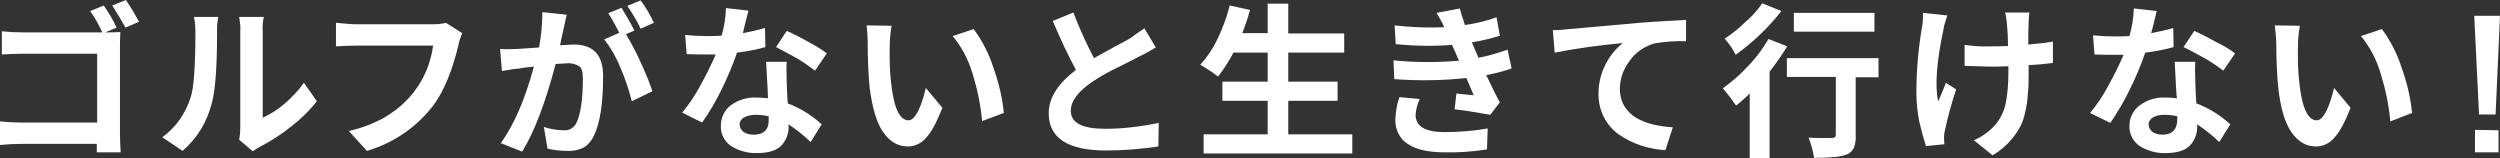 <?xml version="1.0" encoding="utf-8"?>
<!-- Generator: Adobe Illustrator 21.0.0, SVG Export Plug-In . SVG Version: 6.00 Build 0)  -->
<svg version="1.1" id="レイヤー_1" xmlns="http://www.w3.org/2000/svg" xmlns:xlink="http://www.w3.org/1999/xlink" x="0px"
	 y="0px" viewBox="0 0 679.4 43" style="enable-background:new 0 0 679.4 43;" xml:space="preserve">
<rect x="0" y="0" width="679.4" height="43" fill="#333333" stroke="none"/>
<style type="text/css">
	.st0{fill:#FFFFFF;}
</style>
<title>main-taidan-text-title</title>
<path class="st0" d="M32.6,12.8v23.3c0,2,0.1,3.8,0.2,5.3h-6.5c0-0.5,0-1.2,0-2.3H5.8c-1.8,0-3.8,0.1-5.8,0.3V33
	c2.1,0.2,3.9,0.3,5.6,0.3h20.8V14.6H6.1c-2,0-3.9,0.1-5.6,0.2V8.5c1.9,0.2,3.7,0.3,5.6,0.3h21.7c-0.9-2-2-4-3.3-5.8l3.7-1.5
	c1.3,1.9,2.5,3.9,3.5,6l-3.1,1.3h0.2c1.6,0,2.9,0,3.9-0.1C32.6,10.8,32.6,12.2,32.6,12.8z M30.5,1.5L34.2,0c1.3,1.9,2.5,3.9,3.6,5.9
	l-3.7,1.6C33,5.5,31.8,3.5,30.5,1.5z"/>
<path class="st0" d="M49.6,41l-5.5-3.7c3.7-2.7,6.3-6.4,7.7-10.8c0.9-2.7,1.3-8.6,1.3-17.8c0-1.4-0.1-2.7-0.4-4.1h6.6
	c-0.2,1.3-0.4,2.7-0.3,4c0,9.6-0.5,16-1.4,19.3C56.3,33.1,53.6,37.6,49.6,41z M68.7,41.1L65,38c0.2-1.1,0.3-2.2,0.3-3.3V8.5
	c0.1-1.3-0.1-2.6-0.3-3.9h6.7c-0.3,1.3-0.4,2.6-0.3,3.9V32c2.1-1,4.1-2.2,5.9-3.8c2-1.7,3.8-3.6,5.3-5.7l3.5,5c-2,2.6-4.4,4.9-7,6.9
	c-2.6,2.1-5.4,3.9-8.3,5.4C70,40.2,69.3,40.7,68.7,41.1z"/>
<path class="st0" d="M121.2,6.2l4.4,2.8c-0.4,1-0.8,2.1-1,3.2c-1.7,7.1-4,12.6-6.8,16.4c-4.6,6-10.9,10.3-18.1,12.4l-4.9-5.4
	c7.5-1.7,13.4-5.2,17.6-10.5c2.9-3.7,4.7-8.1,5.3-12.7h-21c-2,0-3.8,0.1-5.4,0.2V6.2c2.4,0.2,4.2,0.4,5.4,0.4h20.8
	C118.8,6.6,120,6.5,121.2,6.2z"/>
<path class="st0" d="M147.4,3.3l6.6,0.7c-0.2,0.8-0.4,2-0.8,3.7l-0.5,2.2c-0.2,1-0.4,1.9-0.5,2.4c2-0.1,3.2-0.2,3.7-0.2
	c5.3,0,8,2.8,8,8.5c0,7.4-0.8,12.8-2.5,16.3c-0.6,1.3-1.6,2.5-2.8,3.2c-1.4,0.7-2.9,1-4.5,0.9c-1.8,0-3.6-0.2-5.3-0.6l-1-5.9
	c1.8,0.6,3.6,0.9,5.5,0.9c1.4,0.1,2.7-0.7,3.3-1.9c1.2-2.4,1.8-6.5,1.8-12.2c0-1.7-0.3-2.8-1-3.3c-1-0.6-2.1-0.9-3.3-0.8
	c-0.4,0-1.4,0.1-3.1,0.2c-2.8,10.6-5.8,18.5-9.1,23.8l-5.8-2.3c3.6-5,6.6-11.9,9-20.8c-1.7,0.2-3,0.3-3.8,0.5
	c-1.4,0.1-3,0.4-4.9,0.7l-0.5-6c0.8,0.1,2.4,0.1,4.8,0c1.4-0.1,3.3-0.2,5.8-0.4C147.1,9.6,147.4,6.4,147.4,3.3z M172.4,8.3l-2.3,1
	c1.5,2.4,2.8,5,4,7.6c1.2,2.6,2.3,5.2,3.2,7.9l-5.6,2.7c-0.8-3.1-1.8-6.2-3.1-9.1c-1.1-2.8-2.6-5.4-4.4-7.7l4.1-1.8
	c-0.9-1.8-1.9-3.6-3-5.3l3.6-1.5C170.1,4.1,171.3,6.1,172.4,8.3L172.4,8.3z M177.7,6.2l-3.6,1.6c-1-2.2-2.3-4.2-3.6-6.2l3.6-1.5
	C175.5,2,176.7,4,177.7,6.2L177.7,6.2z"/>
<path class="st0" d="M207.9,7.6l0.1,5.2c-2.5,0.7-5.1,1.2-7.7,1.5c-1.2,3.4-2.6,6.8-4.2,10c-1.5,3.1-3.3,6.2-5.3,9l-5.4-2.7
	c1.9-2.3,3.6-4.8,5-7.5c1.5-2.7,2.9-5.5,4.1-8.3c-0.5,0-1.3,0-2.3,0c-1.8,0-3.6,0-5.6-0.1l-0.4-5.2c2,0.2,3.9,0.3,5.9,0.3
	c1.3,0,2.6,0,4-0.1c0.7-2.4,1.1-4.9,1.2-7.5l6.1,0.7C202.6,6,202.1,8,201.9,9C203.9,8.6,205.9,8.2,207.9,7.6z M208.2,16.8h5.6
	c-0.1,0.9-0.1,2.8,0,5.7c0.1,1.9,0.1,3.8,0.3,5.6c3.4,1.3,6.5,3.2,9.2,5.7l-3,4.8c-1.8-1.8-3.9-3.4-6-4.8v0.4c0.1,2-0.6,3.9-2,5.4
	c-1.3,1.3-3.5,2-6.5,2c-2.5,0.1-5-0.6-7.1-1.9c-1.8-1.2-2.9-3.3-2.8-5.5c0-2.1,0.9-4.2,2.6-5.5c2.1-1.6,4.6-2.3,7.2-2.2
	c0.7,0,1.7,0.1,3,0.2C208.7,26.4,208.6,23.1,208.2,16.8L208.2,16.8z M208.9,32.4v-0.8c-1.2-0.3-2.4-0.4-3.6-0.4
	c-1.1,0-2.1,0.2-3.1,0.7c-0.7,0.4-1.2,1.1-1.2,1.9c0,0.8,0.4,1.5,1,2c0.8,0.6,1.8,0.8,2.8,0.8C207.6,36.6,209,35.2,208.9,32.4
	L208.9,32.4z M224.7,14.5l-3.2,4.7c-1.6-1.2-3.3-2.4-5-3.4c-2.2-1.2-4-2.2-5.6-3l2.9-4.4c1.6,0.7,3.6,1.7,5.9,3
	C221.4,12.3,223.1,13.3,224.7,14.5z"/>
<path class="st0" d="M235.5,6.9l6.8,0.1c-0.3,1.8-0.5,3.6-0.5,5.4c-0.1,3.5,0,6.7,0.3,9.5c0.7,7.2,2.3,10.8,4.8,10.8
	c0.9,0,1.8-0.9,2.7-2.7c0.9-1.9,1.5-4,2-6.1l4.5,5.4c-1.5,3.8-2.9,6.5-4.4,8.1c-1.2,1.5-3.1,2.4-5,2.4c-2.7,0-4.9-1.3-6.7-3.9
	c-1.8-2.6-3-6.7-3.7-12.4c-0.3-3.3-0.5-7.3-0.5-12C235.8,9.9,235.7,8.4,235.5,6.9z M258.9,9.8l5.7-1.9c2.4,3.2,4.2,6.8,5.4,10.6
	c1.4,3.9,2.4,8,2.8,12.2l-5.9,2.2c-0.4-4.4-1.3-8.7-2.6-12.9C263.2,16.3,261.4,12.8,258.9,9.8L258.9,9.8z"/>
<path class="st0" d="M311,7.7l3.1,5.2c-1.7,1-3.1,1.8-4.4,2.4l-2.5,1.3l-3.4,1.7c-0.9,0.4-2,1-3.3,1.7s-2.4,1.4-3.3,2
	c-4.1,2.7-6.2,5.4-6.2,8.1c0,3.3,3.1,4.9,9.3,4.9c4.9,0,9.8-0.6,14.6-1.6l-0.1,6.4c-4.7,0.7-9.5,1.1-14.2,1.1
	c-10.4,0-15.6-3.4-15.6-10.1c0-4.2,2.5-8.1,7.4-11.8c-2-3.7-4.1-8.1-6.3-13.3l5.6-2.3c1.6,4.2,3.5,8.4,5.6,12.4
	c1.4-0.8,3.3-1.8,5.6-3.1c2.3-1.2,3.7-2,4.1-2.2C308.3,9.5,309.7,8.6,311,7.7z"/>
<path class="st0" d="M350.1,36.5h17.4v5.2h-40.4v-5.2h17.4v-9.1h-12.3v-5.2h12.3v-7.9h-9.3c-1.2,2.3-2.6,4.5-4.2,6.5
	c-1.5-1.2-3.1-2.2-4.8-3.2c1.9-2.1,3.5-4.5,4.7-7.1c1.4-2.9,2.5-5.9,3.3-9l5.5,1.2c-0.4,1.6-1.1,3.7-2.1,6.3h6.9V1h5.6v8.1h15.2v5.2
	h-15.2v7.9h13.4v5.2h-13.4V36.5z"/>
<path class="st0" d="M409.7,13.5l1.1,5.1c-2.3,0.8-4.6,1.4-6.9,1.8c1.8,3.8,3,6.2,3.7,7.4l-2.6,3.4c-3.8-0.7-7.1-1.2-9.7-1.5
	l0.5-4.3c0.7,0.1,1.6,0.2,2.8,0.3c1.1,0.1,1.8,0.2,1.9,0.2l-2-4.7c-6.5,0.7-13,0.8-19.6,0.3l-0.2-5.1c5.9,0.6,11.8,0.6,17.8,0.1
	l-0.8-1.8l-1.1-2.5c-5.1,0.4-10.2,0.3-15.3-0.2l-0.3-5.1c4.5,0.5,9,0.7,13.5,0.5l0,0c-0.6-1.4-1.4-2.7-2.1-3.9l6.3-1.2
	c0.4,1.5,0.9,3,1.4,4.5c2.9-0.4,5.8-1.1,8.6-2.1l0.9,5c-2.5,0.8-5.1,1.4-7.6,1.8l0.8,1.9l1,2.3C404.4,15.2,407.1,14.4,409.7,13.5z
	 M380.3,26.4l5.5,0.5c-0.6,1.4-1,2.8-1.1,4.3c0,3.1,2.6,4.7,7.8,4.7c3.9,0,7.9-0.3,11.8-1l-0.2,5.7c-3.8,0.6-7.6,0.9-11.5,0.8
	c-4.3,0-7.6-0.7-9.9-2.2c-2.3-1.4-3.6-4-3.5-6.7C379.3,30.4,379.6,28.3,380.3,26.4z"/>
<path class="st0" d="M422.5,14.3L422,8.2c1.5,0,3-0.1,4.4-0.3l19.2-1.7c5-0.4,9.2-0.6,12.6-0.8v5.8c-2.9-0.1-5.7,0.1-8.6,0.6
	c-2.7,0.8-5.1,2.4-6.7,4.7c-1.7,2.2-2.7,4.9-2.7,7.7c0,1.6,0.4,3.2,1.2,4.6c0.8,1.3,1.9,2.4,3.2,3.2c1.4,0.8,2.9,1.4,4.5,1.8
	c1.8,0.4,3.6,0.7,5.5,0.8l-2,6.2c-2.3-0.1-4.6-0.6-6.8-1.3c-2.1-0.7-4-1.7-5.8-2.9c-1.7-1.2-3.1-2.8-4.1-4.7c-1-2-1.5-4.1-1.5-6.4
	c0-5.3,2.4-10.4,6.6-13.8C434.7,12.3,428.6,13.1,422.5,14.3z"/>
<path class="st0" d="M480.6,10.6l5.1,2c-1.5,2.4-3.1,4.7-4.8,6.9V43h-5.4V25.4c-1.4,1.4-2.7,2.5-3.7,3.3c-1.1-1.6-2.3-3.2-3.6-4.7
	c2.5-1.8,4.8-3.8,6.9-6.1C477.2,15.8,479,13.3,480.6,10.6z M478.9,0.9l5.2,2.1c-1.8,2.3-3.7,4.4-5.8,6.4c-2.1,2-4.3,3.8-6.6,5.5
	c-0.8-1.6-1.8-3-3-4.4c2-1.3,3.9-2.8,5.6-4.5C476.1,4.5,477.6,2.8,478.9,0.9z M510.5,15.9v5.1h-6.2v15.8c0.1,1.2-0.1,2.3-0.5,3.4
	c-0.4,0.8-1.1,1.5-2,1.8c-1.4,0.6-4.3,0.9-8.8,0.9c-0.3-1.9-0.8-3.7-1.5-5.5c1.2,0.1,2.4,0.1,3.8,0.1c1.4,0,2.2,0,2.5,0
	c0.8,0,1.1-0.3,1.1-0.8V20.9h-13.3v-5.1H510.5z M509.4,3.5v5.1h-21.9V3.5H509.4z"/>
<path class="st0" d="M522.6,3.5l6.6,0.7c-0.6,1.9-1,3.1-1,3.6c-1.9,8.8-2.4,15.4-1.5,19.8c0.1-0.3,0.5-1.1,1-2.3s0.9-2.2,1.1-2.8
	l2.8,1.8c-1.2,3.6-2.2,7.2-3,10.9c-0.2,0.7-0.3,1.4-0.3,2.2l0.1,1.8l-5,0.5c-0.7-2.2-1.3-4.4-1.8-6.6c-0.5-2.6-0.8-5.2-0.8-7.8
	c0-6,0.5-11.9,1.5-17.8C522.6,6.1,522.6,4.8,522.6,3.5z M557.9,11.3v5.8c-2.2,0.3-4.4,0.5-6.6,0.6v1.8c0,2.4,0,4.3-0.2,5.9
	c-0.1,1.7-0.3,3.3-0.7,4.9c-0.3,1.6-0.8,3.1-1.6,4.5c-0.8,1.4-1.7,2.6-2.8,3.8c-1.3,1.4-2.8,2.6-4.5,3.6l-5.1-4.1
	c2-0.8,3.7-2,5.2-3.5c1.6-1.6,2.7-3.6,3.3-5.8c0.7-3,0.9-6.1,0.9-9.2v-1.6c-2.2,0.1-3.9,0.1-5,0.1c-0.9,0-3.2-0.1-6.9-0.2v-5.7
	c2.2,0.3,4.5,0.5,6.8,0.4c1.1,0,2.8,0,5-0.1c0-2-0.1-4-0.3-6c-0.1-1-0.2-2.1-0.5-3.1h6.6c-0.1,1-0.2,2-0.2,3
	c-0.1,1.3-0.1,3.2-0.1,5.7C553.4,11.9,555.7,11.7,557.9,11.3L557.9,11.3z"/>
<path class="st0" d="M590.6,7.6l0.1,5.2c-2.5,0.7-5.1,1.2-7.7,1.5c-1.2,3.4-2.6,6.8-4.2,10c-1.5,3.1-3.3,6.2-5.3,9.1l-5.5-2.7
	c1.9-2.3,3.6-4.8,5-7.5c1.5-2.7,2.9-5.5,4.1-8.3c-0.5,0-1.3,0-2.3,0c-1.8,0-3.6,0-5.6-0.1l-0.4-5.2c2,0.2,3.9,0.3,5.9,0.3
	c1.3,0,2.6,0,4-0.1c0.7-2.4,1.1-4.9,1.2-7.5l6.2,0.7C585.4,6,584.9,8,584.6,9C586.7,8.6,588.7,8.2,590.6,7.6z M591,16.8h5.6
	c-0.1,0.9-0.1,2.8,0,5.7c0.1,1.9,0.1,3.8,0.3,5.6c3.4,1.3,6.5,3.2,9.2,5.7l-3,4.8c-1.8-1.8-3.9-3.4-6-4.8v0.4c0.1,2-0.6,3.9-2,5.4
	c-1.3,1.3-3.5,2-6.5,2c-2.5,0.1-5-0.6-7.1-1.9c-1.8-1.2-2.9-3.3-2.8-5.5c0-2.2,1-4.2,2.7-5.5c2.1-1.6,4.6-2.3,7.2-2.2
	c0.7,0,1.7,0.1,3,0.2C591.5,26.4,591.3,23.1,591,16.8L591,16.8z M591.7,32.4v-0.8c-1.2-0.3-2.4-0.4-3.6-0.4c-1.1,0-2.1,0.2-3,0.7
	c-0.7,0.4-1.2,1.1-1.2,1.9c0,0.8,0.4,1.5,1,2c0.8,0.6,1.8,0.8,2.8,0.8C590.3,36.6,591.7,35.2,591.7,32.4z M607.4,14.5l-3.2,4.7
	c-1.6-1.2-3.3-2.4-5.1-3.4c-2.2-1.2-4-2.2-5.7-3l2.9-4.4c1.6,0.7,3.6,1.7,5.9,3C604.1,12.3,605.8,13.3,607.4,14.5z"/>
<path class="st0" d="M618.2,6.9L625,7c-0.3,1.8-0.5,3.6-0.5,5.4c-0.1,3.5,0,6.7,0.3,9.5c0.7,7.2,2.3,10.8,4.8,10.8
	c0.9,0,1.8-0.9,2.7-2.7c0.9-1.9,1.5-4,2-6.1l4.5,5.4c-1.5,3.8-2.9,6.5-4.4,8.1c-1.2,1.5-3.1,2.4-5,2.4c-2.7,0-4.9-1.3-6.7-3.9
	c-1.8-2.6-3-6.7-3.6-12.4c-0.3-3.3-0.5-7.3-0.5-12C618.5,9.9,618.4,8.4,618.2,6.9z M641.6,9.8l5.7-1.9c2.4,3.2,4.2,6.8,5.4,10.6
	c1.4,3.9,2.4,8,2.8,12.2l-5.9,2.3c-0.4-4.4-1.3-8.7-2.6-12.9C645.9,16.3,644.1,12.8,641.6,9.8z"/>
<path class="st0" d="M678.2,31.1h-4.5l-1.3-26.8h7L678.2,31.1z M679,35.4v6h-6.4v-6.1L679,35.4z"/>
</svg>
